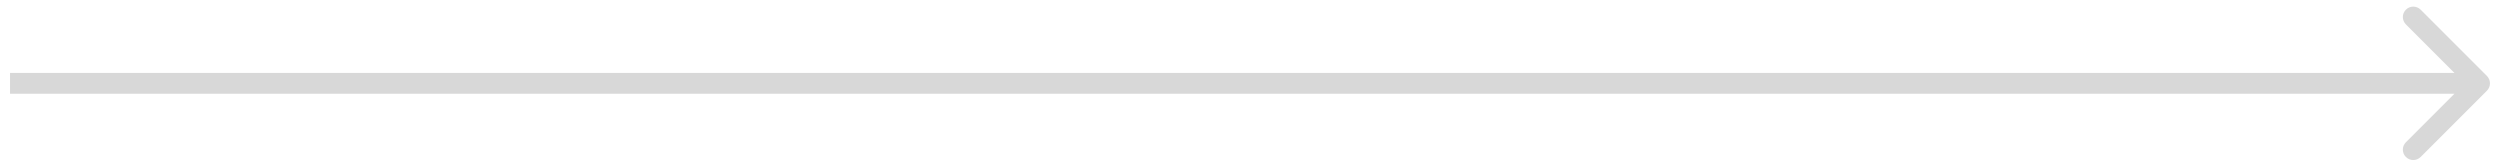 <?xml version="1.0" encoding="UTF-8"?> <svg xmlns="http://www.w3.org/2000/svg" width="240" height="16" viewBox="0 0 240 16" fill="none"><path d="M238.745 8.707C239.135 8.317 239.135 7.683 238.745 7.293L232.381 0.929C231.99 0.538 231.357 0.538 230.967 0.929C230.576 1.319 230.576 1.953 230.967 2.343L236.624 8L230.967 13.657C230.576 14.047 230.576 14.681 230.967 15.071C231.357 15.462 231.99 15.462 232.381 15.071L238.745 8.707ZM0.962 9H238.038V7H0.962V9Z" fill="#D8D8D8"></path></svg> 